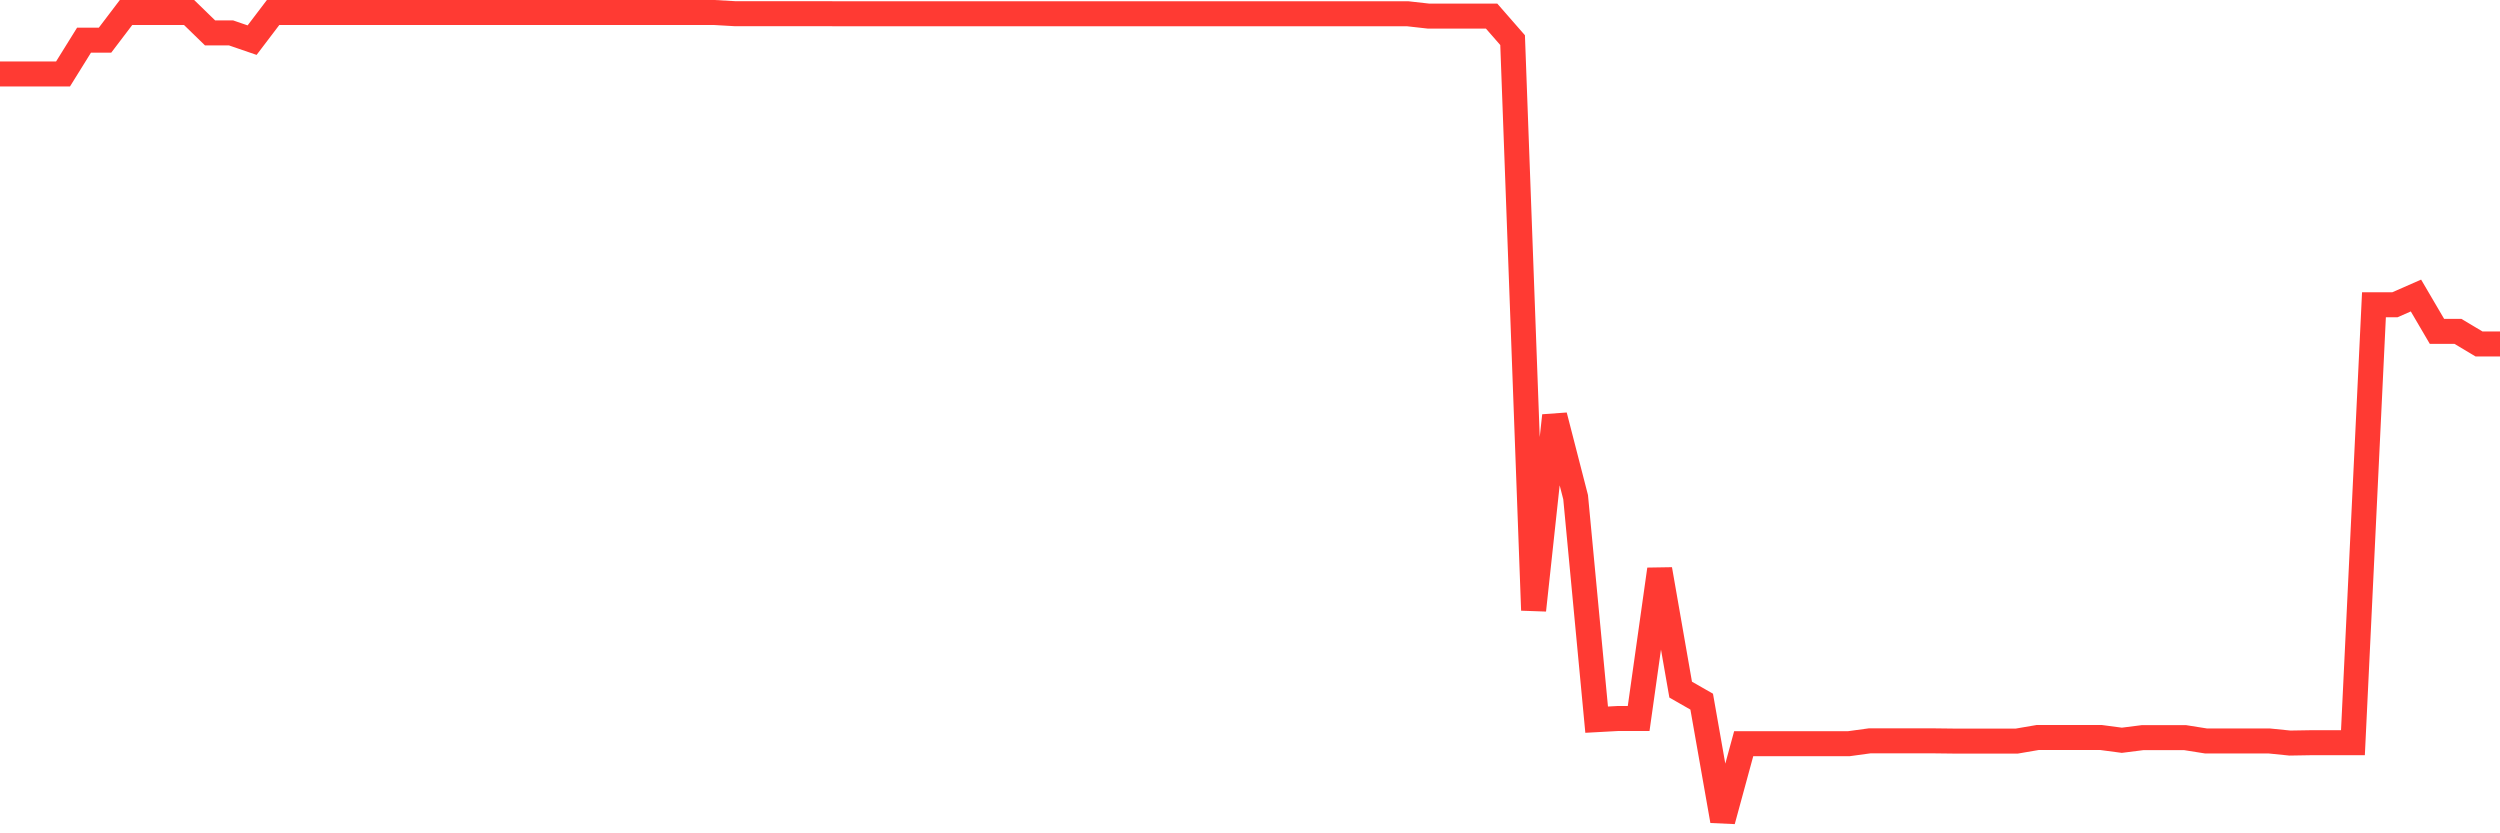 <svg
  xmlns="http://www.w3.org/2000/svg"
  xmlns:xlink="http://www.w3.org/1999/xlink"
  width="120"
  height="40"
  viewBox="0 0 120 40"
  preserveAspectRatio="none"
>
  <polyline
    points="0,3.551 1.008,3.551 2.017,3.551 3.025,3.551 4.034,1.927 5.042,1.927 6.05,0.6 7.059,0.6 8.067,0.6 9.076,0.6 10.084,1.58 11.092,1.58 12.101,1.927 13.109,0.6 14.118,0.6 15.126,0.6 16.134,0.6 17.143,0.6 18.151,0.6 19.16,0.6 20.168,0.6 21.176,0.6 22.185,0.6 23.193,0.6 24.202,0.6 25.21,0.6 26.218,0.6 27.227,0.6 28.235,0.6 29.244,0.6 30.252,0.6 31.261,0.6 32.269,0.6 33.277,0.6 34.286,0.6 35.294,0.658 36.303,0.658 37.311,0.658 38.319,0.658 39.328,0.658 40.336,0.66 41.345,0.66 42.353,0.66 43.361,0.66 44.37,0.66 45.378,0.66 46.387,0.66 47.395,0.66 48.403,0.66 49.412,0.66 50.42,0.66 51.429,0.66 52.437,0.66 53.445,0.66 54.454,0.66 55.462,0.66 56.471,0.66 57.479,0.66 58.487,0.66 59.496,0.66 60.504,0.66 61.513,0.66 62.521,0.66 63.529,0.66 64.538,0.66 65.546,0.66 66.555,0.66 67.563,0.66 68.571,0.773 69.58,0.773 70.588,0.773 71.597,0.773 72.605,1.927 73.613,29.291 74.622,19.949 75.63,23.865 76.639,34.544 77.647,34.489 78.655,34.489 79.664,27.328 80.672,33.102 81.681,33.679 82.689,39.4 83.697,35.698 84.706,35.698 85.714,35.698 86.723,35.698 87.731,35.698 88.739,35.698 89.748,35.56 90.756,35.56 91.765,35.56 92.773,35.56 93.782,35.572 94.79,35.572 95.798,35.572 96.807,35.572 97.815,35.399 98.824,35.399 99.832,35.399 100.84,35.399 101.849,35.533 102.857,35.405 103.866,35.405 104.874,35.405 105.882,35.565 106.891,35.565 107.899,35.565 108.908,35.565 109.916,35.667 110.924,35.65 111.933,35.65 112.941,35.65 113.95,14.628 114.958,14.628 115.966,14.185 116.975,15.907 117.983,15.907 118.992,16.51 120,16.51"
    fill="none"
    stroke="#ff3a33"
    stroke-width="1.2"
  >
  </polyline>
</svg>